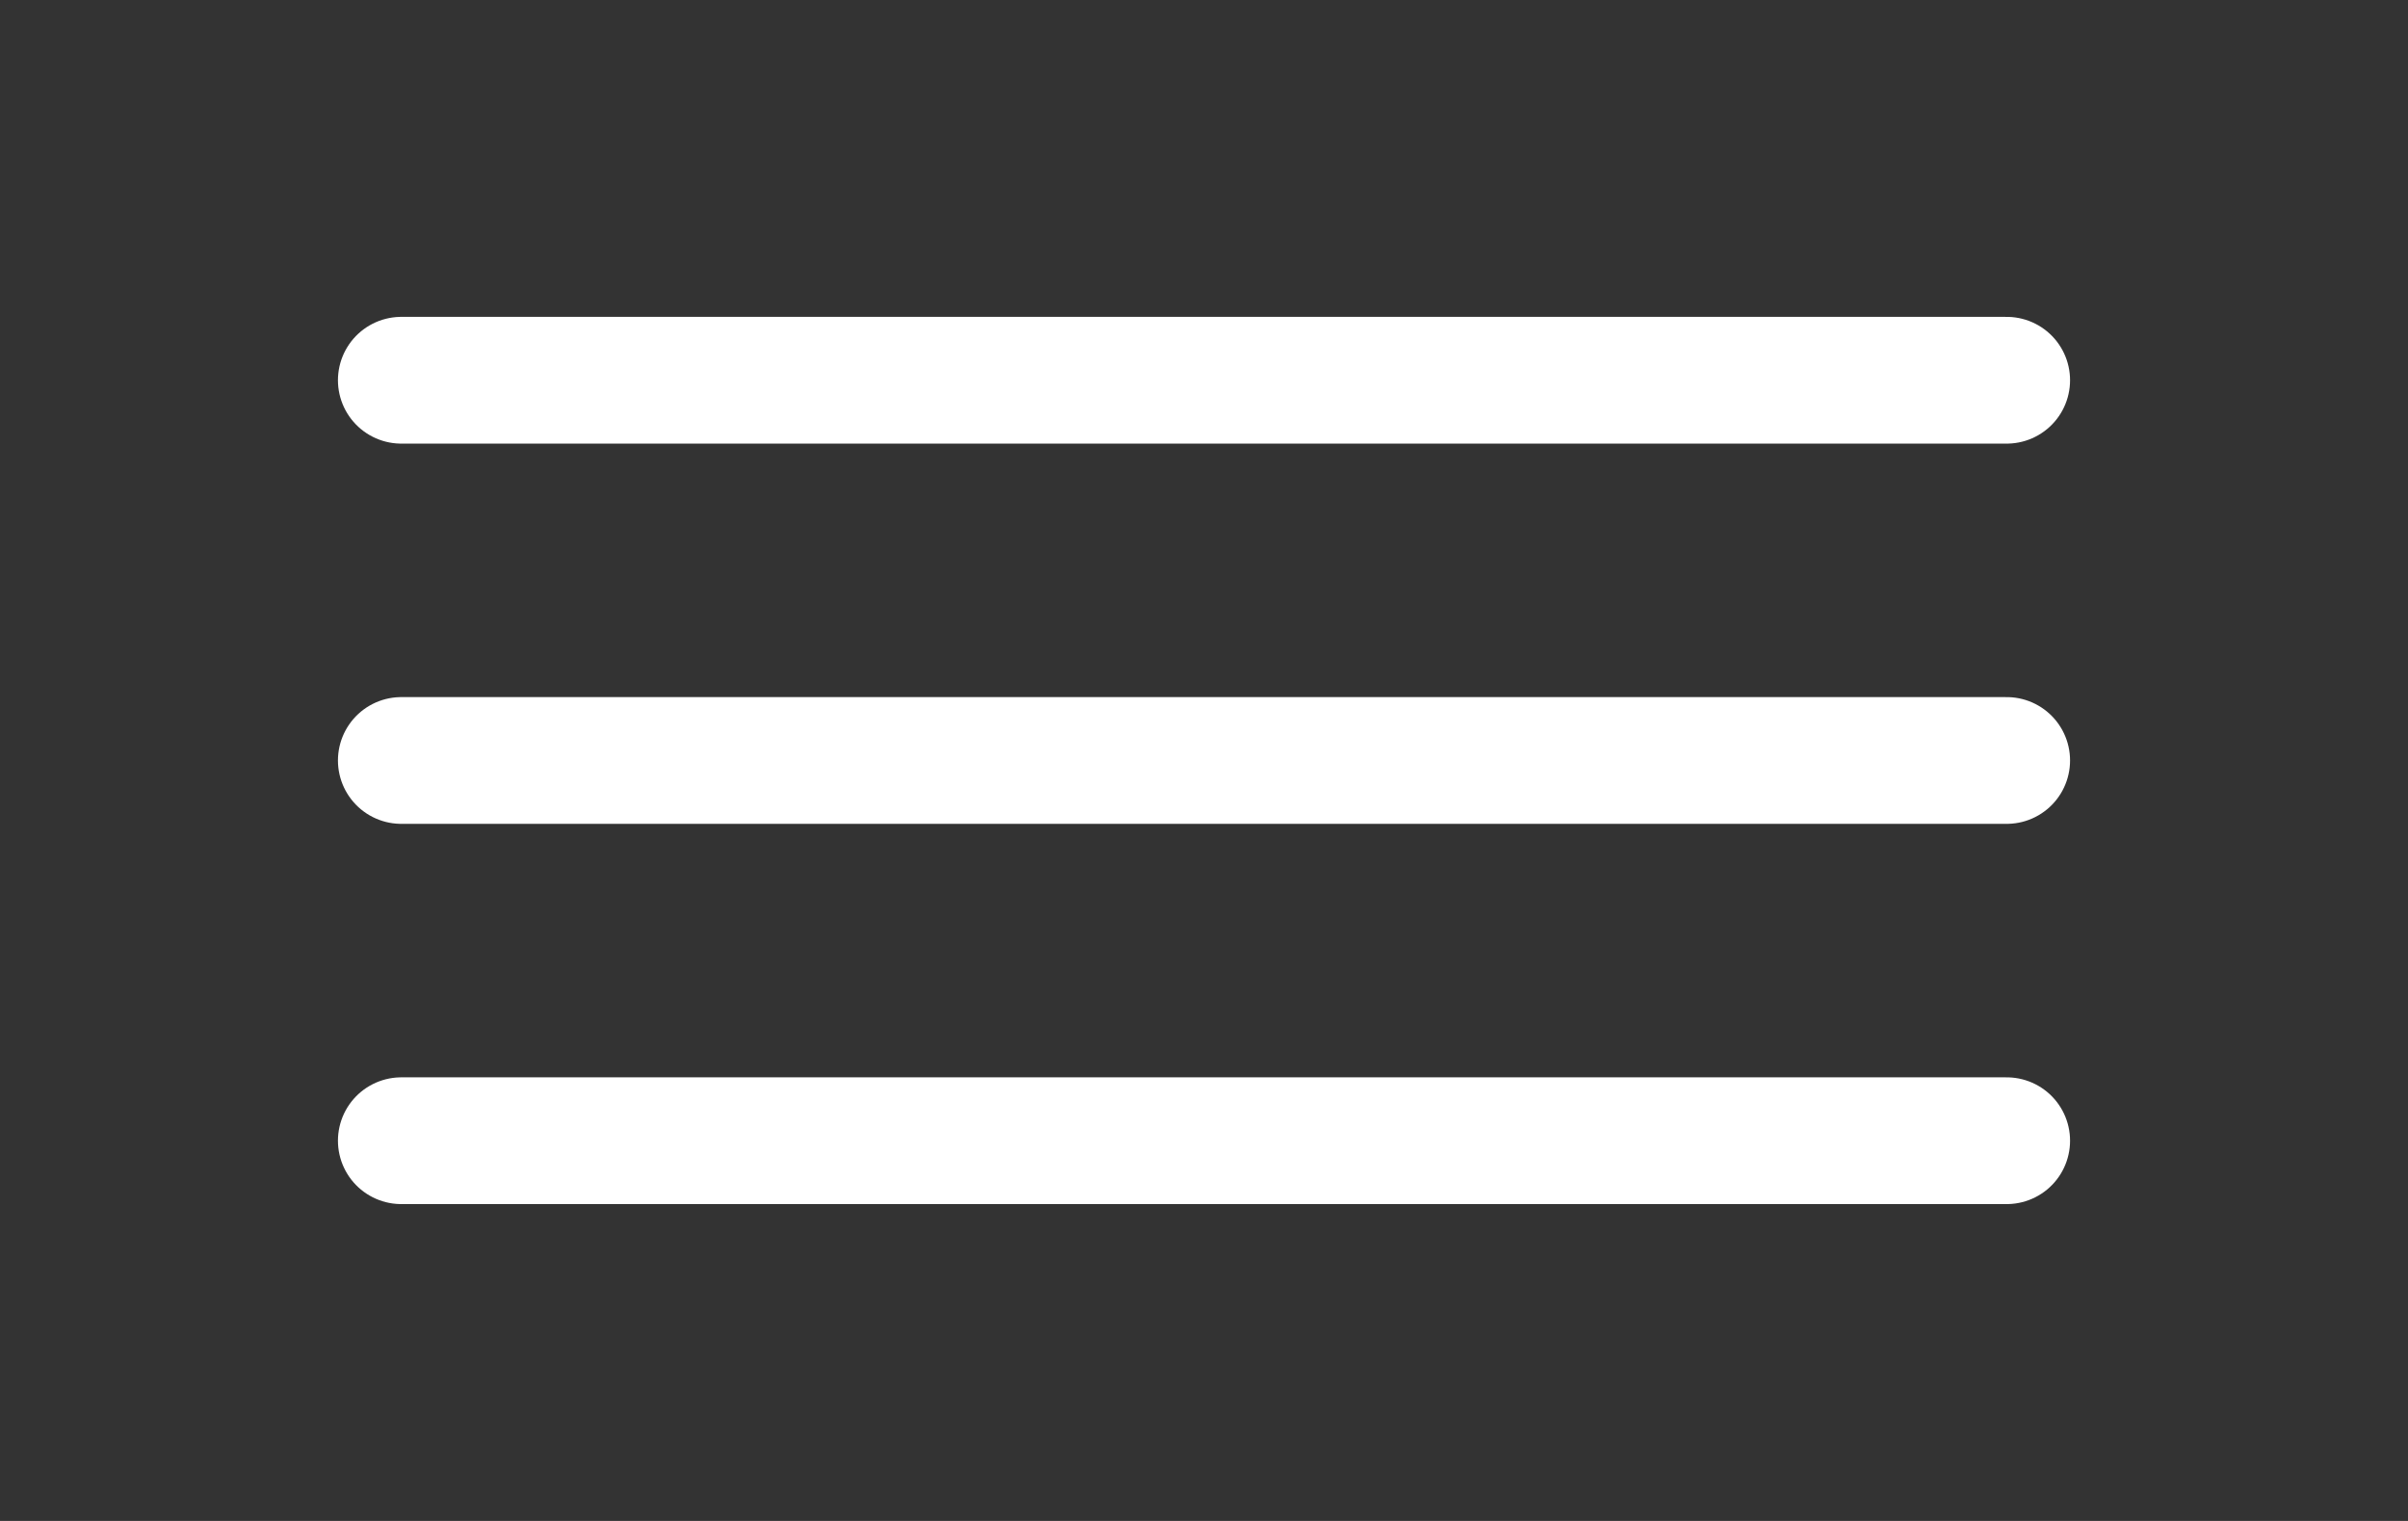<svg width="38" height="24" viewBox="0 0 38 24" fill="none" xmlns="http://www.w3.org/2000/svg">
<rect x="0" y="0" width="38" height="24" fill="#333333" stroke="none"/>
<path d="M6.333 6H31.667M6.333 12H31.667M6.333 18H31.667" stroke="white" stroke-width="2" stroke-linecap="round" stroke-linejoin="round"/>
</svg>
